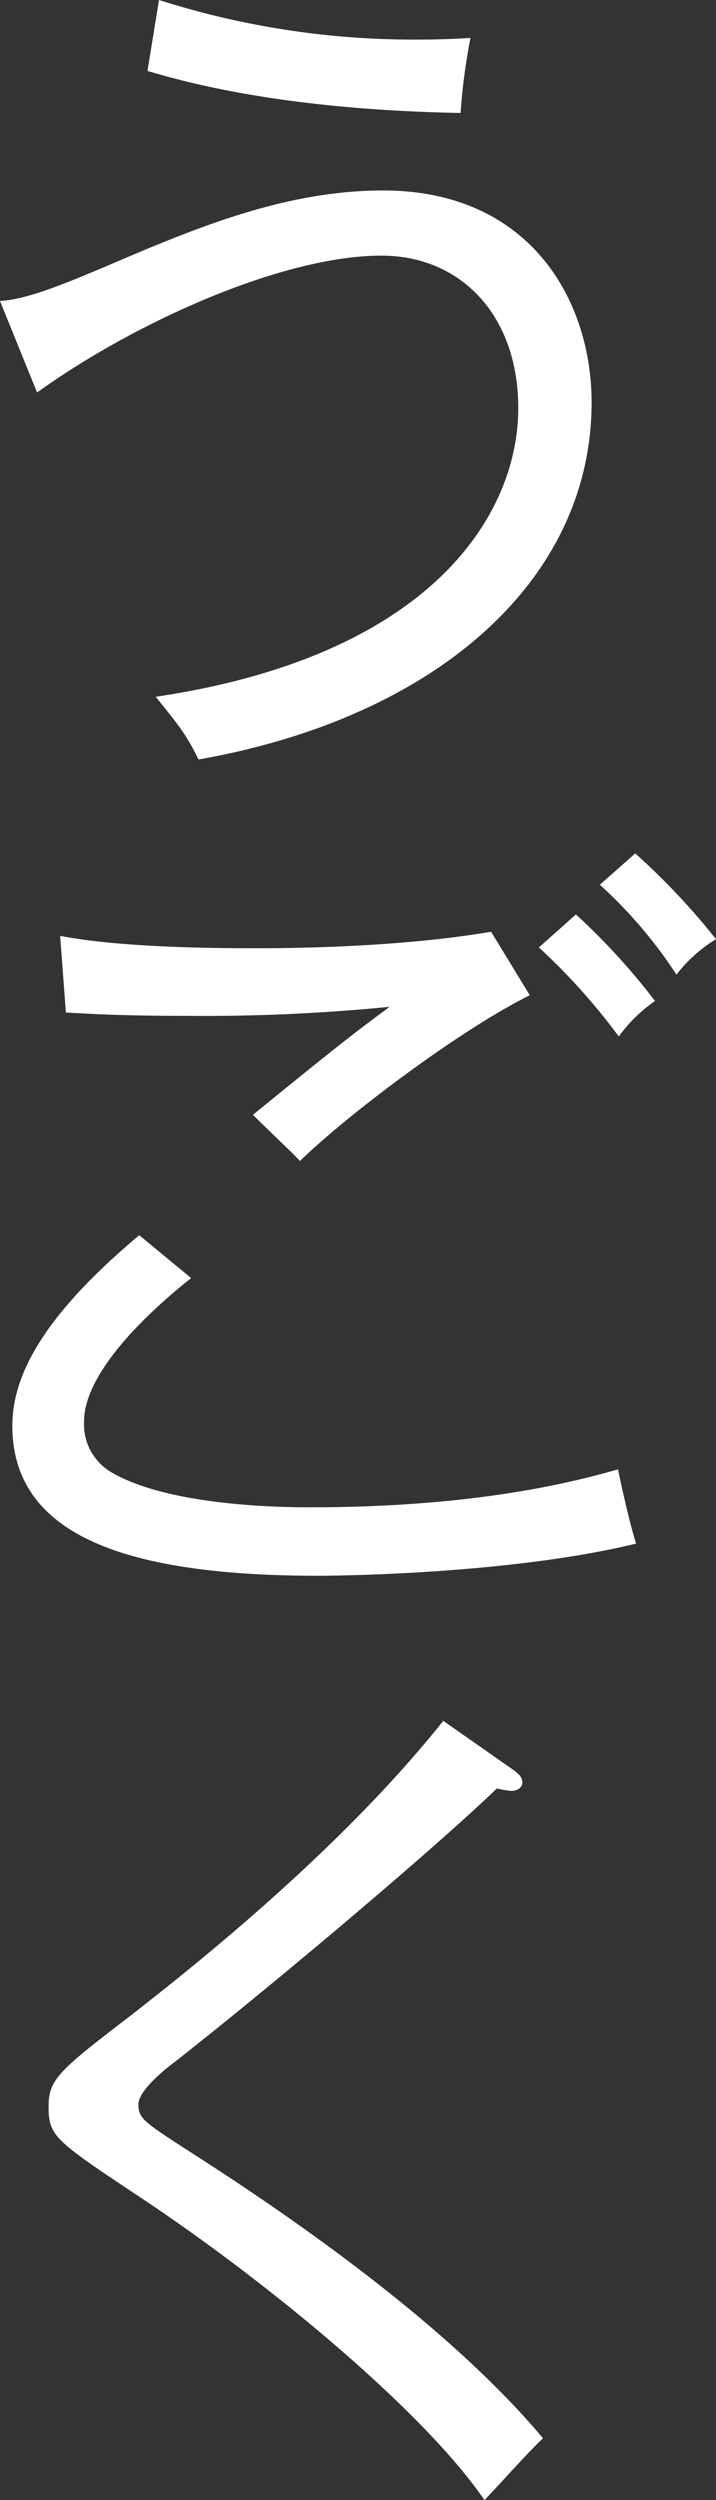 <svg xmlns="http://www.w3.org/2000/svg" viewBox="0 0 86.905 303.206"><rect x="0" y="0" width="86.905" height="303.206" fill="#333333" stroke="none"/><g data-name="レイヤー 2"><path d="M24.101 92.106c-1.5-3-2.2-3.9-5.2-7.6 33.602-5.001 44.003-22.202 44.003-35.003 0-11.4-7.1-18.501-16.601-18.501-12.001 0-30.002 8.1-41.803 16.601L0 36.503c3.1-.2 6.8-1.6 14.5-4.9C24.803 27.201 35.203 23.1 46.504 23.1c17.801 0 25.301 13.301 25.301 25.702 0 21.801-19.201 38.302-47.703 43.303zM55.903 13.7c-21.401-.4-33.302-3.7-38.002-5.1l1.4-8.6a101.635 101.635 0 0031.502 4.8c2.8 0 4.6-.1 6.3-.2a73.315 73.315 0 00-1.2 9.1zM38.702 191.105c-23.001 0-37.202-4.7-37.202-18.2 0-6.001 3.6-13.202 15.4-23.102l6.301 5.2c-2 1.6-13 10.3-13 17.401a6.741 6.741 0 003.4 6.2c7.1 4.1 20.9 4.2 24.101 4.2 20.702 0 32.702-3.3 37.302-4.6.9 4.2 1.5 6.7 2.2 9.001-15.6 3.8-37.402 3.9-38.502 3.9zm-2.3-50.303c-.7-.8-3.8-3.7-5.7-5.6 10.8-8.8 12.8-10.3 16.6-13.101a227.717 227.717 0 01-24.3 1.1c-8.001 0-11.101-.2-15.002-.4l-.7-9.3c6.8 1.3 16.601 1.5 23.702 1.5 2.9 0 16.9 0 28.602-2l4.7 7.7c-8.1 4-21.701 14.1-27.902 20.101zm38.702-15.1a75.749 75.749 0 00-9.7-10.801l4.5-4a80.779 80.779 0 019.6 10.5 18.017 18.017 0 00-4.4 4.3zm7.001-7.501a55.6 55.6 0 00-9.3-10.901l4.3-3.8a85.044 85.044 0 019.8 10.4 17.616 17.616 0 00-4.8 4.3zM58.803 303.206c-7.1-10.4-25.301-25.702-41.302-36.403-11-7.3-11.6-7.7-11.6-11.4 0-3.3 1.4-4.4 10.4-11.3 4.8-3.801 24.201-18.702 37.502-35.403l8 5.6c1 .7 1.6 1.1 1.6 1.9 0 .5-.5 1-1.4 1a15.454 15.454 0 01-1.7-.3c-6.6 6.4-25.301 22.302-39.002 33.102-1.5 1.1-4.5 3.6-4.5 5.2 0 1.7.6 2.101 6 5.601 18.501 11.8 33.802 23.802 43.103 34.902-2 1.9-4.8 5.1-7.1 7.5z" fill="#fff" data-name="レイヤー 1"/></g></svg>